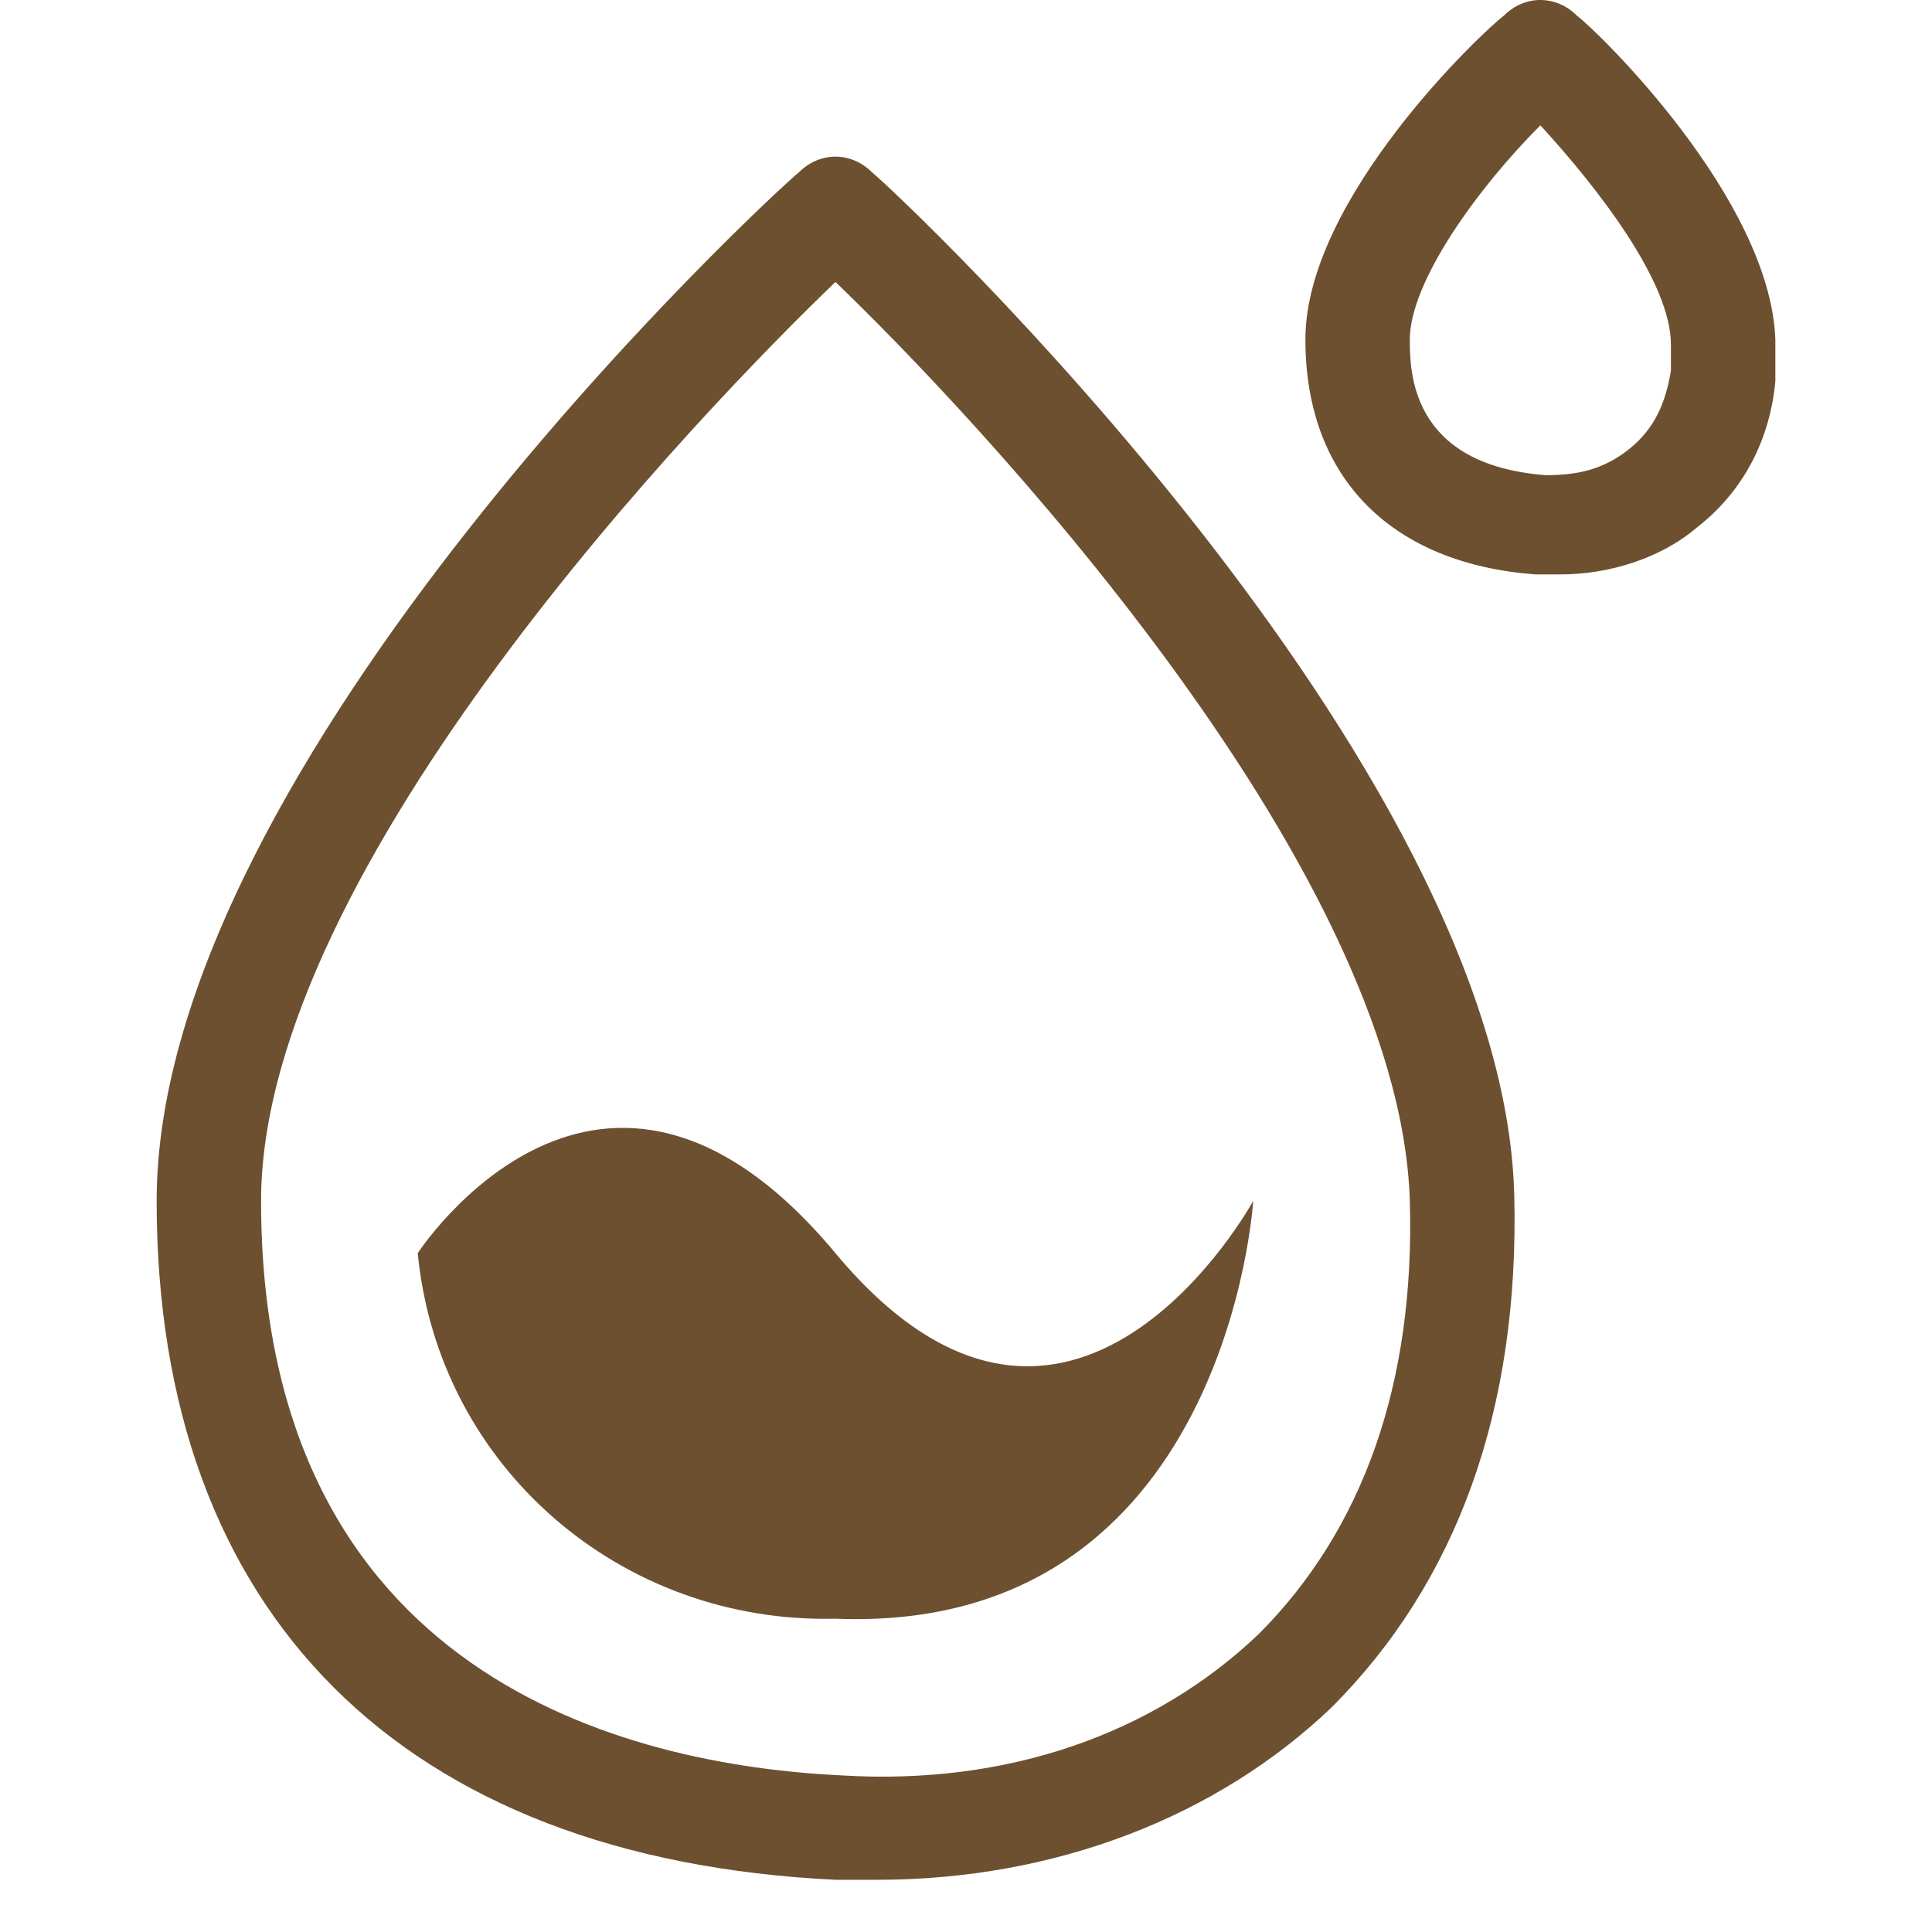 <?xml version="1.0" standalone="no"?><!DOCTYPE svg PUBLIC "-//W3C//DTD SVG 1.1//EN" "http://www.w3.org/Graphics/SVG/1.1/DTD/svg11.dtd"><svg t="1728674295482" class="icon" viewBox="0 0 1024 1024" version="1.1" xmlns="http://www.w3.org/2000/svg" p-id="19847" xmlns:xlink="http://www.w3.org/1999/xlink" width="128" height="128"><path d="M462.184 91.33c-11.07-11.07-27.676-11.07-38.746 0C409.6 102.4 83.027 404.065 83.027 636.541c0 218.638 130.076 348.714 359.784 359.784h22.141c94.097 0 179.892-33.211 240.778-91.33 66.422-66.422 99.632-157.751 96.865-271.222-5.535-229.708-326.573-531.373-340.411-542.443z m204.8 774.919c-55.351 52.584-132.843 80.259-221.405 74.724C332.108 935.438 138.378 888.389 138.378 636.541c0-177.124 235.243-420.67 304.432-487.092C512 215.87 741.708 456.649 747.243 636.541c2.768 96.865-24.908 174.357-80.259 229.708z" fill="#6D5030" p-id="19848"></path><path d="M442.811 664.216c-124.541-149.449-221.405 0-221.405 0 11.07 113.47 107.935 196.497 221.405 193.73 207.568 8.303 221.405-221.405 221.405-221.405s-96.865 177.124-221.405 27.676zM940.973 179.892C938.205 105.168 846.876 16.605 835.805 8.303c-11.07-11.07-27.676-11.07-38.746 0-11.07 8.303-105.168 96.865-105.168 171.589s47.049 119.005 121.773 124.541h13.838c24.908 0 52.584-8.303 71.957-24.908 24.908-19.373 38.746-47.049 41.514-77.492v-22.141z m-55.351 16.605c-2.768 16.605-8.303 30.443-22.141 41.514s-27.676 13.838-44.281 13.838C747.243 246.314 747.243 196.497 747.243 179.892c0-30.443 35.978-80.259 69.189-113.47 30.443 33.211 69.189 83.027 69.189 116.238v13.838z" fill="#6D5030" p-id="19849"></path></svg>